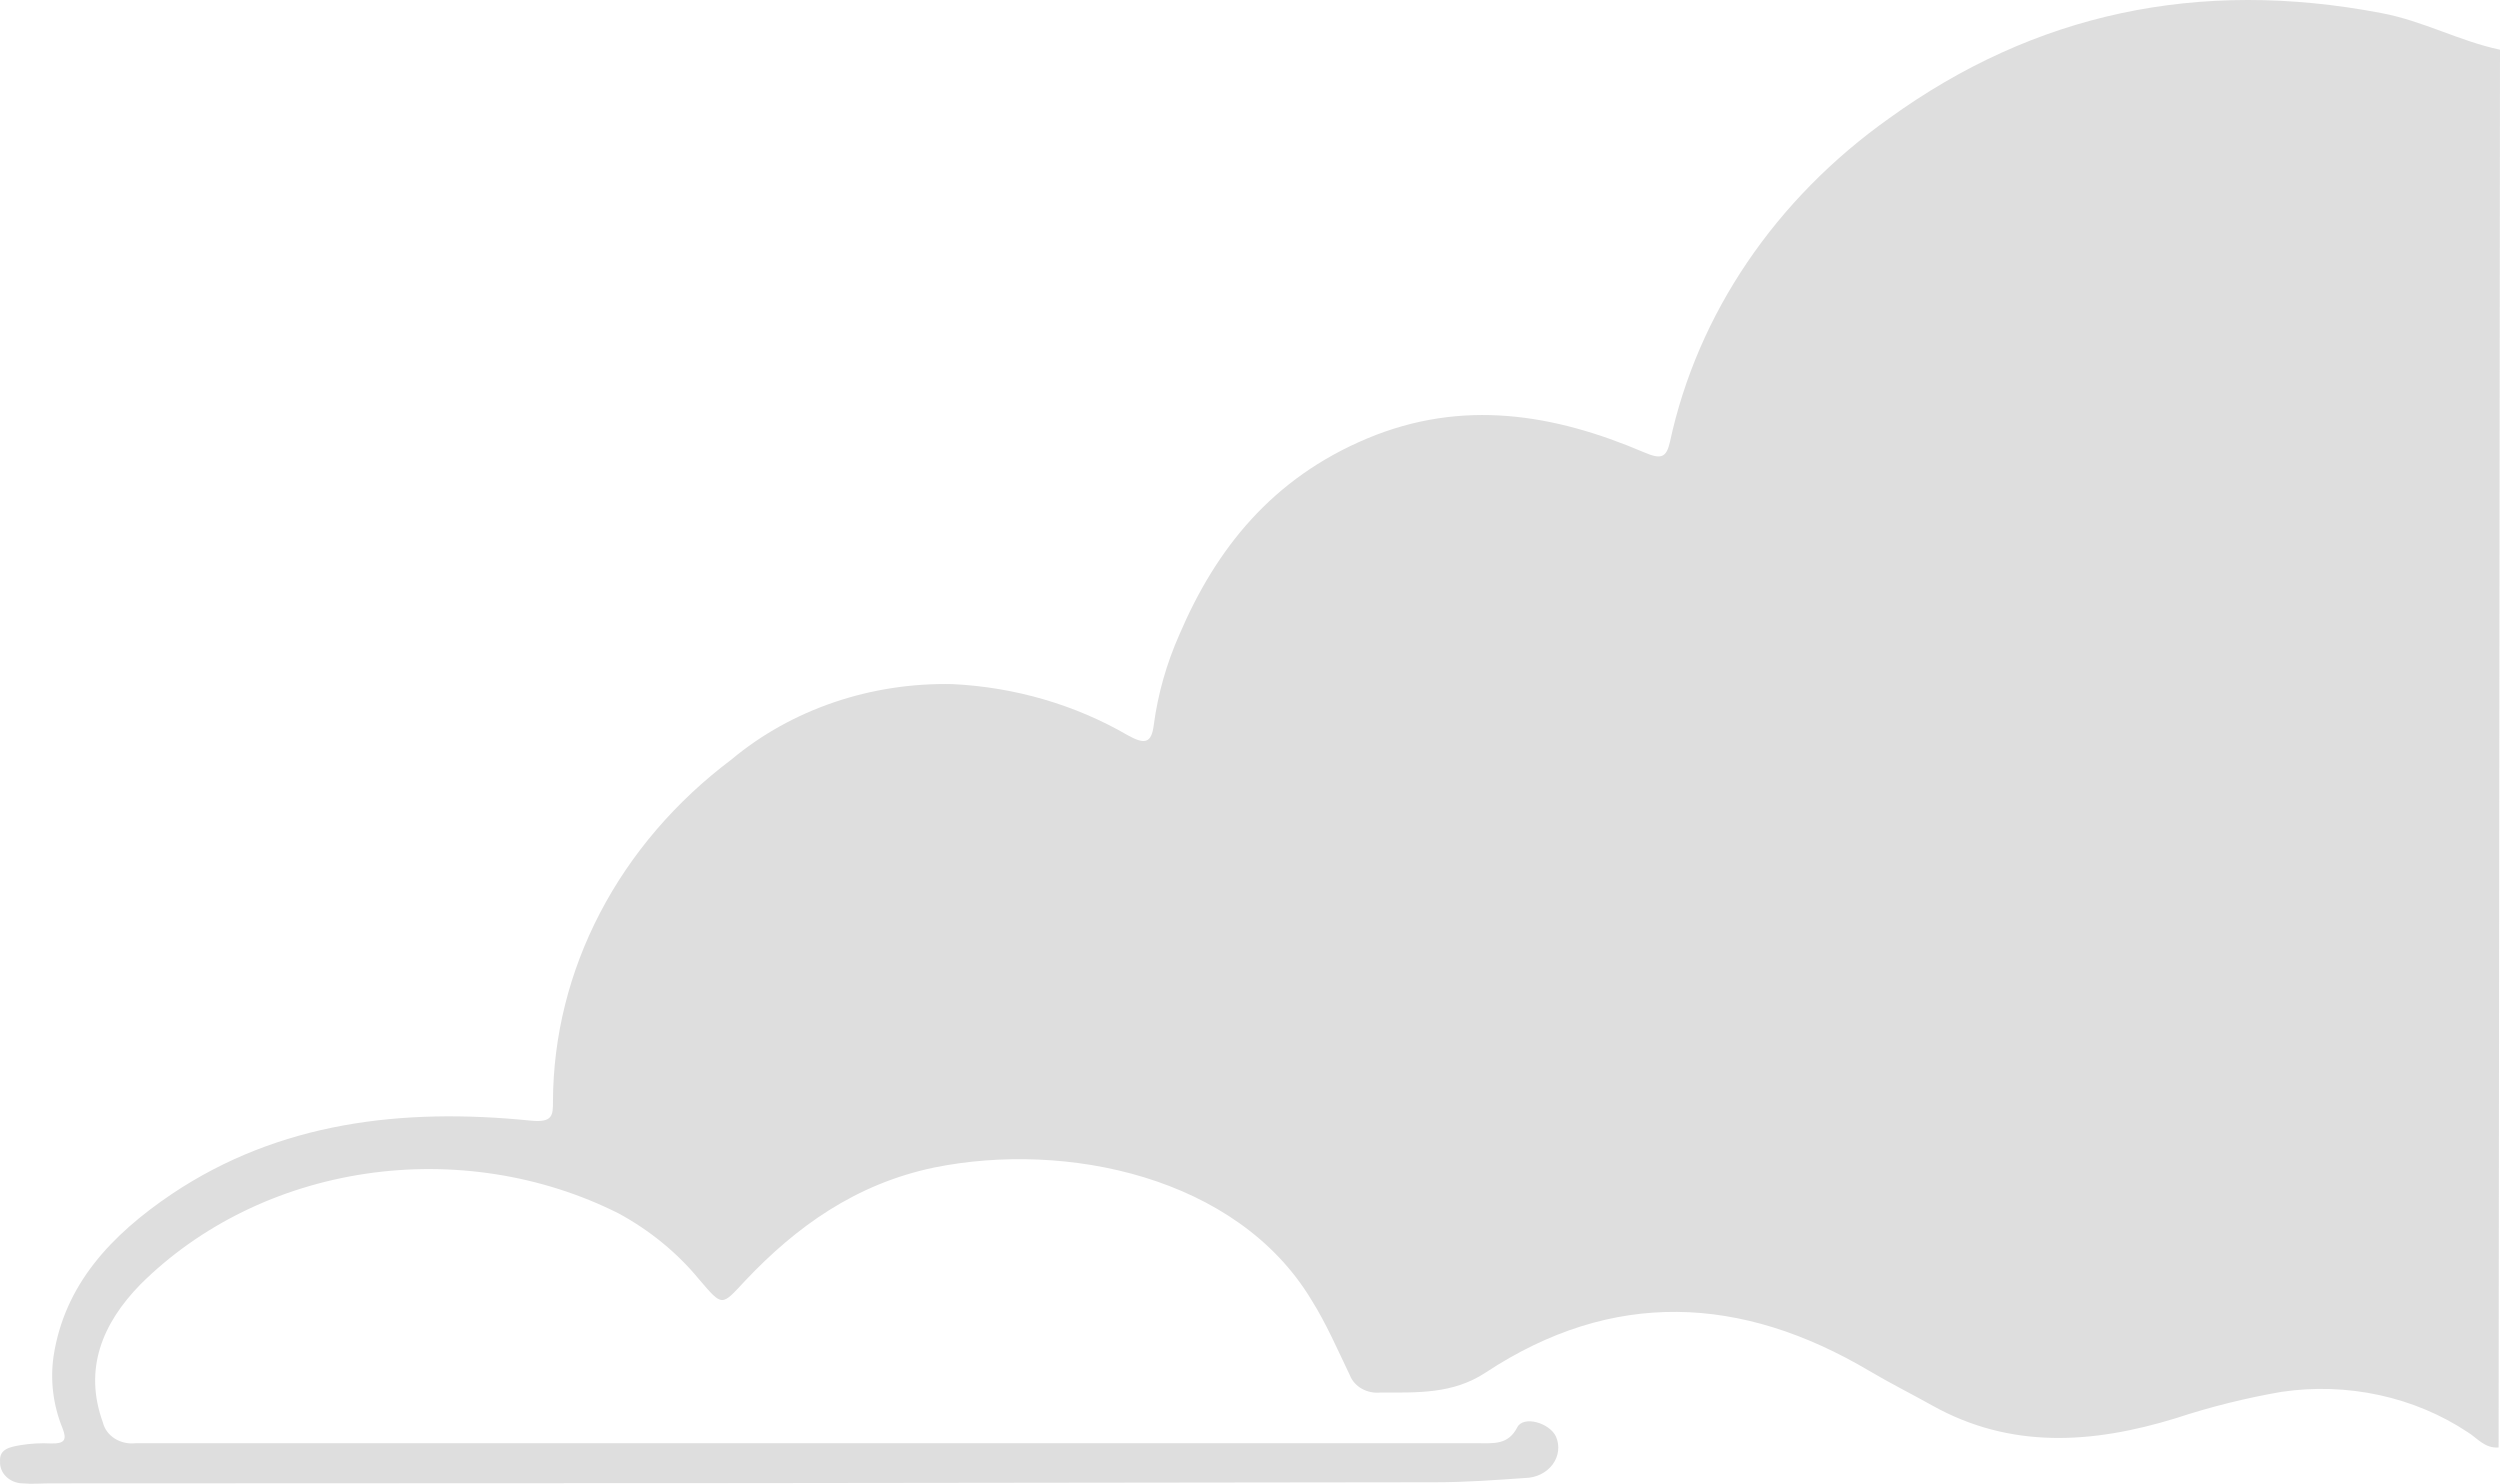 <?xml version="1.0" encoding="UTF-8"?> <svg xmlns="http://www.w3.org/2000/svg" width="123" height="73" viewBox="0 0 123 73" fill="none"><path d="M123 2.446C120.982 2.018 119.221 1.026 117.142 0.639C108.163 -1.072 100.101 0.653 92.956 5.814C87.349 9.789 83.519 15.441 82.162 21.74C81.981 22.535 81.716 22.61 80.877 22.25C76.463 20.368 71.959 19.608 67.272 21.57C62.586 23.533 59.828 27.004 58.029 31.214C57.395 32.642 56.97 34.137 56.766 35.663C56.653 36.587 56.313 36.634 55.481 36.172C52.906 34.677 49.942 33.811 46.88 33.659C42.85 33.568 38.94 34.9 35.989 37.367C33.25 39.426 31.045 41.998 29.528 44.903C28.011 47.807 27.218 50.975 27.206 54.183C27.206 54.862 27.206 55.249 26.102 55.134C19.776 54.495 13.737 55.209 8.461 58.74C5.438 60.778 3.17 63.223 2.634 66.734C2.464 67.93 2.617 69.146 3.08 70.279C3.299 70.843 3.178 71.033 2.52 71.019C2.015 70.992 1.507 71.02 1.009 71.101C0.54 71.189 -0.05 71.264 0.003 71.909C-0.004 72.045 0.019 72.18 0.071 72.308C0.123 72.436 0.202 72.553 0.305 72.653C0.408 72.753 0.532 72.833 0.669 72.89C0.807 72.946 0.956 72.978 1.107 72.982C1.568 73.023 2.037 72.982 2.498 72.982C25.203 72.982 47.91 72.964 70.621 72.927C72.132 72.927 73.569 72.819 75.042 72.717C75.31 72.712 75.572 72.648 75.806 72.533C76.041 72.417 76.24 72.252 76.389 72.052C76.537 71.852 76.63 71.623 76.658 71.384C76.687 71.145 76.651 70.903 76.554 70.68C76.237 70 74.952 69.634 74.649 70.225C74.203 71.101 73.478 71.006 72.722 71.006C50.702 71.006 28.687 71.006 6.677 71.006C6.314 71.049 5.945 70.967 5.645 70.777C5.346 70.587 5.137 70.302 5.06 69.98C4.115 67.372 5.014 65.131 6.912 63.189C9.814 60.3 13.721 58.383 17.993 57.748C22.266 57.114 26.652 57.801 30.433 59.698C31.98 60.539 33.328 61.644 34.401 62.951C35.565 64.309 35.49 64.268 36.669 63.005C39.171 60.357 42.096 58.251 45.958 57.443C52.458 56.126 60.848 57.885 64.506 63.929C65.262 65.131 65.806 66.401 66.411 67.657C66.517 67.933 66.725 68.168 66.999 68.324C67.274 68.479 67.6 68.546 67.922 68.513C69.721 68.513 71.475 68.595 73.085 67.535C79.343 63.406 85.677 63.718 91.981 67.454C92.986 68.051 94.037 68.574 95.057 69.145C98.927 71.311 102.955 71.033 107.052 69.776C108.743 69.218 110.482 68.785 112.252 68.479C113.851 68.242 115.486 68.296 117.061 68.638C118.636 68.98 120.118 69.602 121.42 70.469C121.889 70.761 122.259 71.27 122.932 71.216L123 2.446Z" fill="#DEDEDE"></path></svg> 